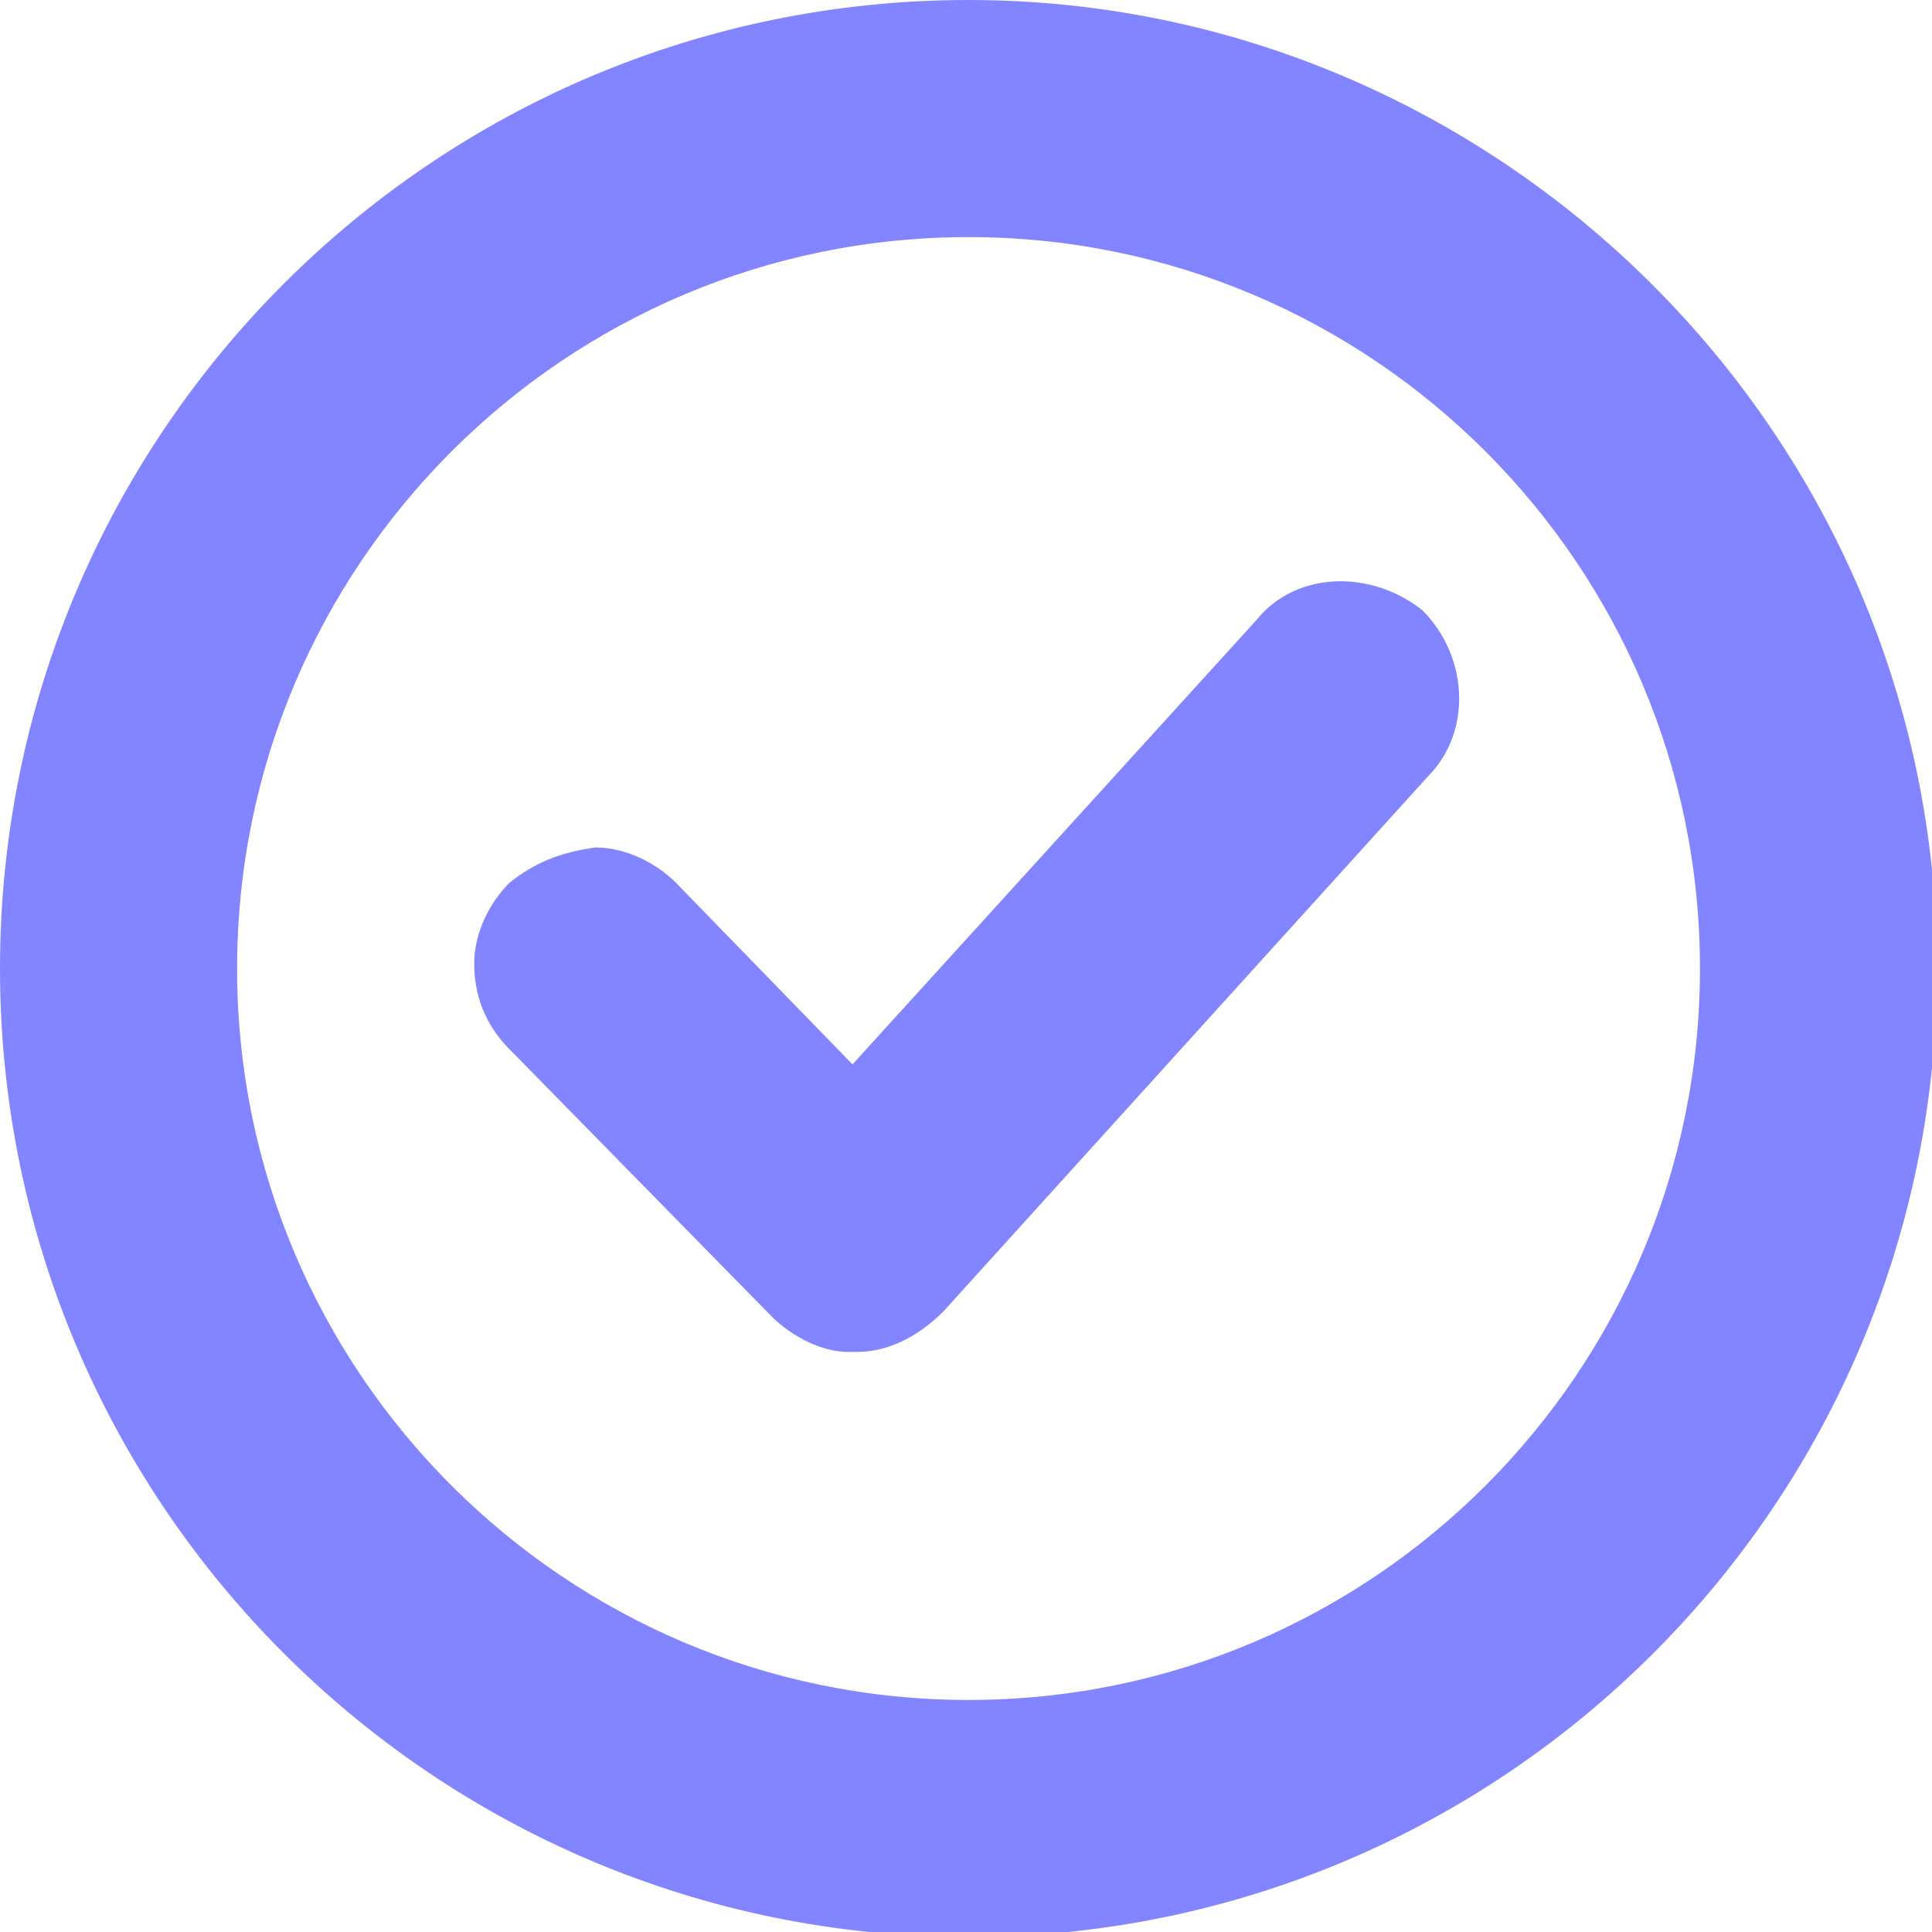 <?xml version="1.0" encoding="utf-8"?>
<!-- Generator: Adobe Illustrator 24.0.1, SVG Export Plug-In . SVG Version: 6.00 Build 0)  -->
<svg version="1.1" id="Layer_1" xmlns="http://www.w3.org/2000/svg" xmlns:xlink="http://www.w3.org/1999/xlink" x="0px" y="0px"
	 viewBox="0 0 3.83 3.83" style="enable-background:new 0 0 3.83 3.83;" xml:space="preserve">
<style type="text/css">
	.st0{fill:#8285FF;}
</style>
<g id="Shape_8">
	<g>
		<path class="st0" d="M1.92,0C0.86,0,0,0.86,0,1.92s0.86,1.92,1.92,1.92s1.92-0.86,1.92-1.92S2.97,0,1.92,0z M1.92,3.37
			c-0.8,0-1.45-0.65-1.45-1.45s0.65-1.45,1.45-1.45s1.45,0.65,1.45,1.45S2.72,3.37,1.92,3.37z M2.82,1.21
			c-0.1-0.08-0.25-0.08-0.33,0.02l-0.8,0.88L1.34,1.75C1.3,1.71,1.24,1.68,1.18,1.68C1.11,1.69,1.06,1.71,1.01,1.75
			c-0.04,0.04-0.07,0.1-0.07,0.16s0.02,0.12,0.07,0.17l0.52,0.53c0.04,0.04,0.1,0.07,0.15,0.07h0.01H1.7c0.06,0,0.12-0.03,0.17-0.08
			l0.96-1.06C2.92,1.45,2.91,1.3,2.82,1.21L2.82,1.21z"/>
	</g>
</g>
</svg>
